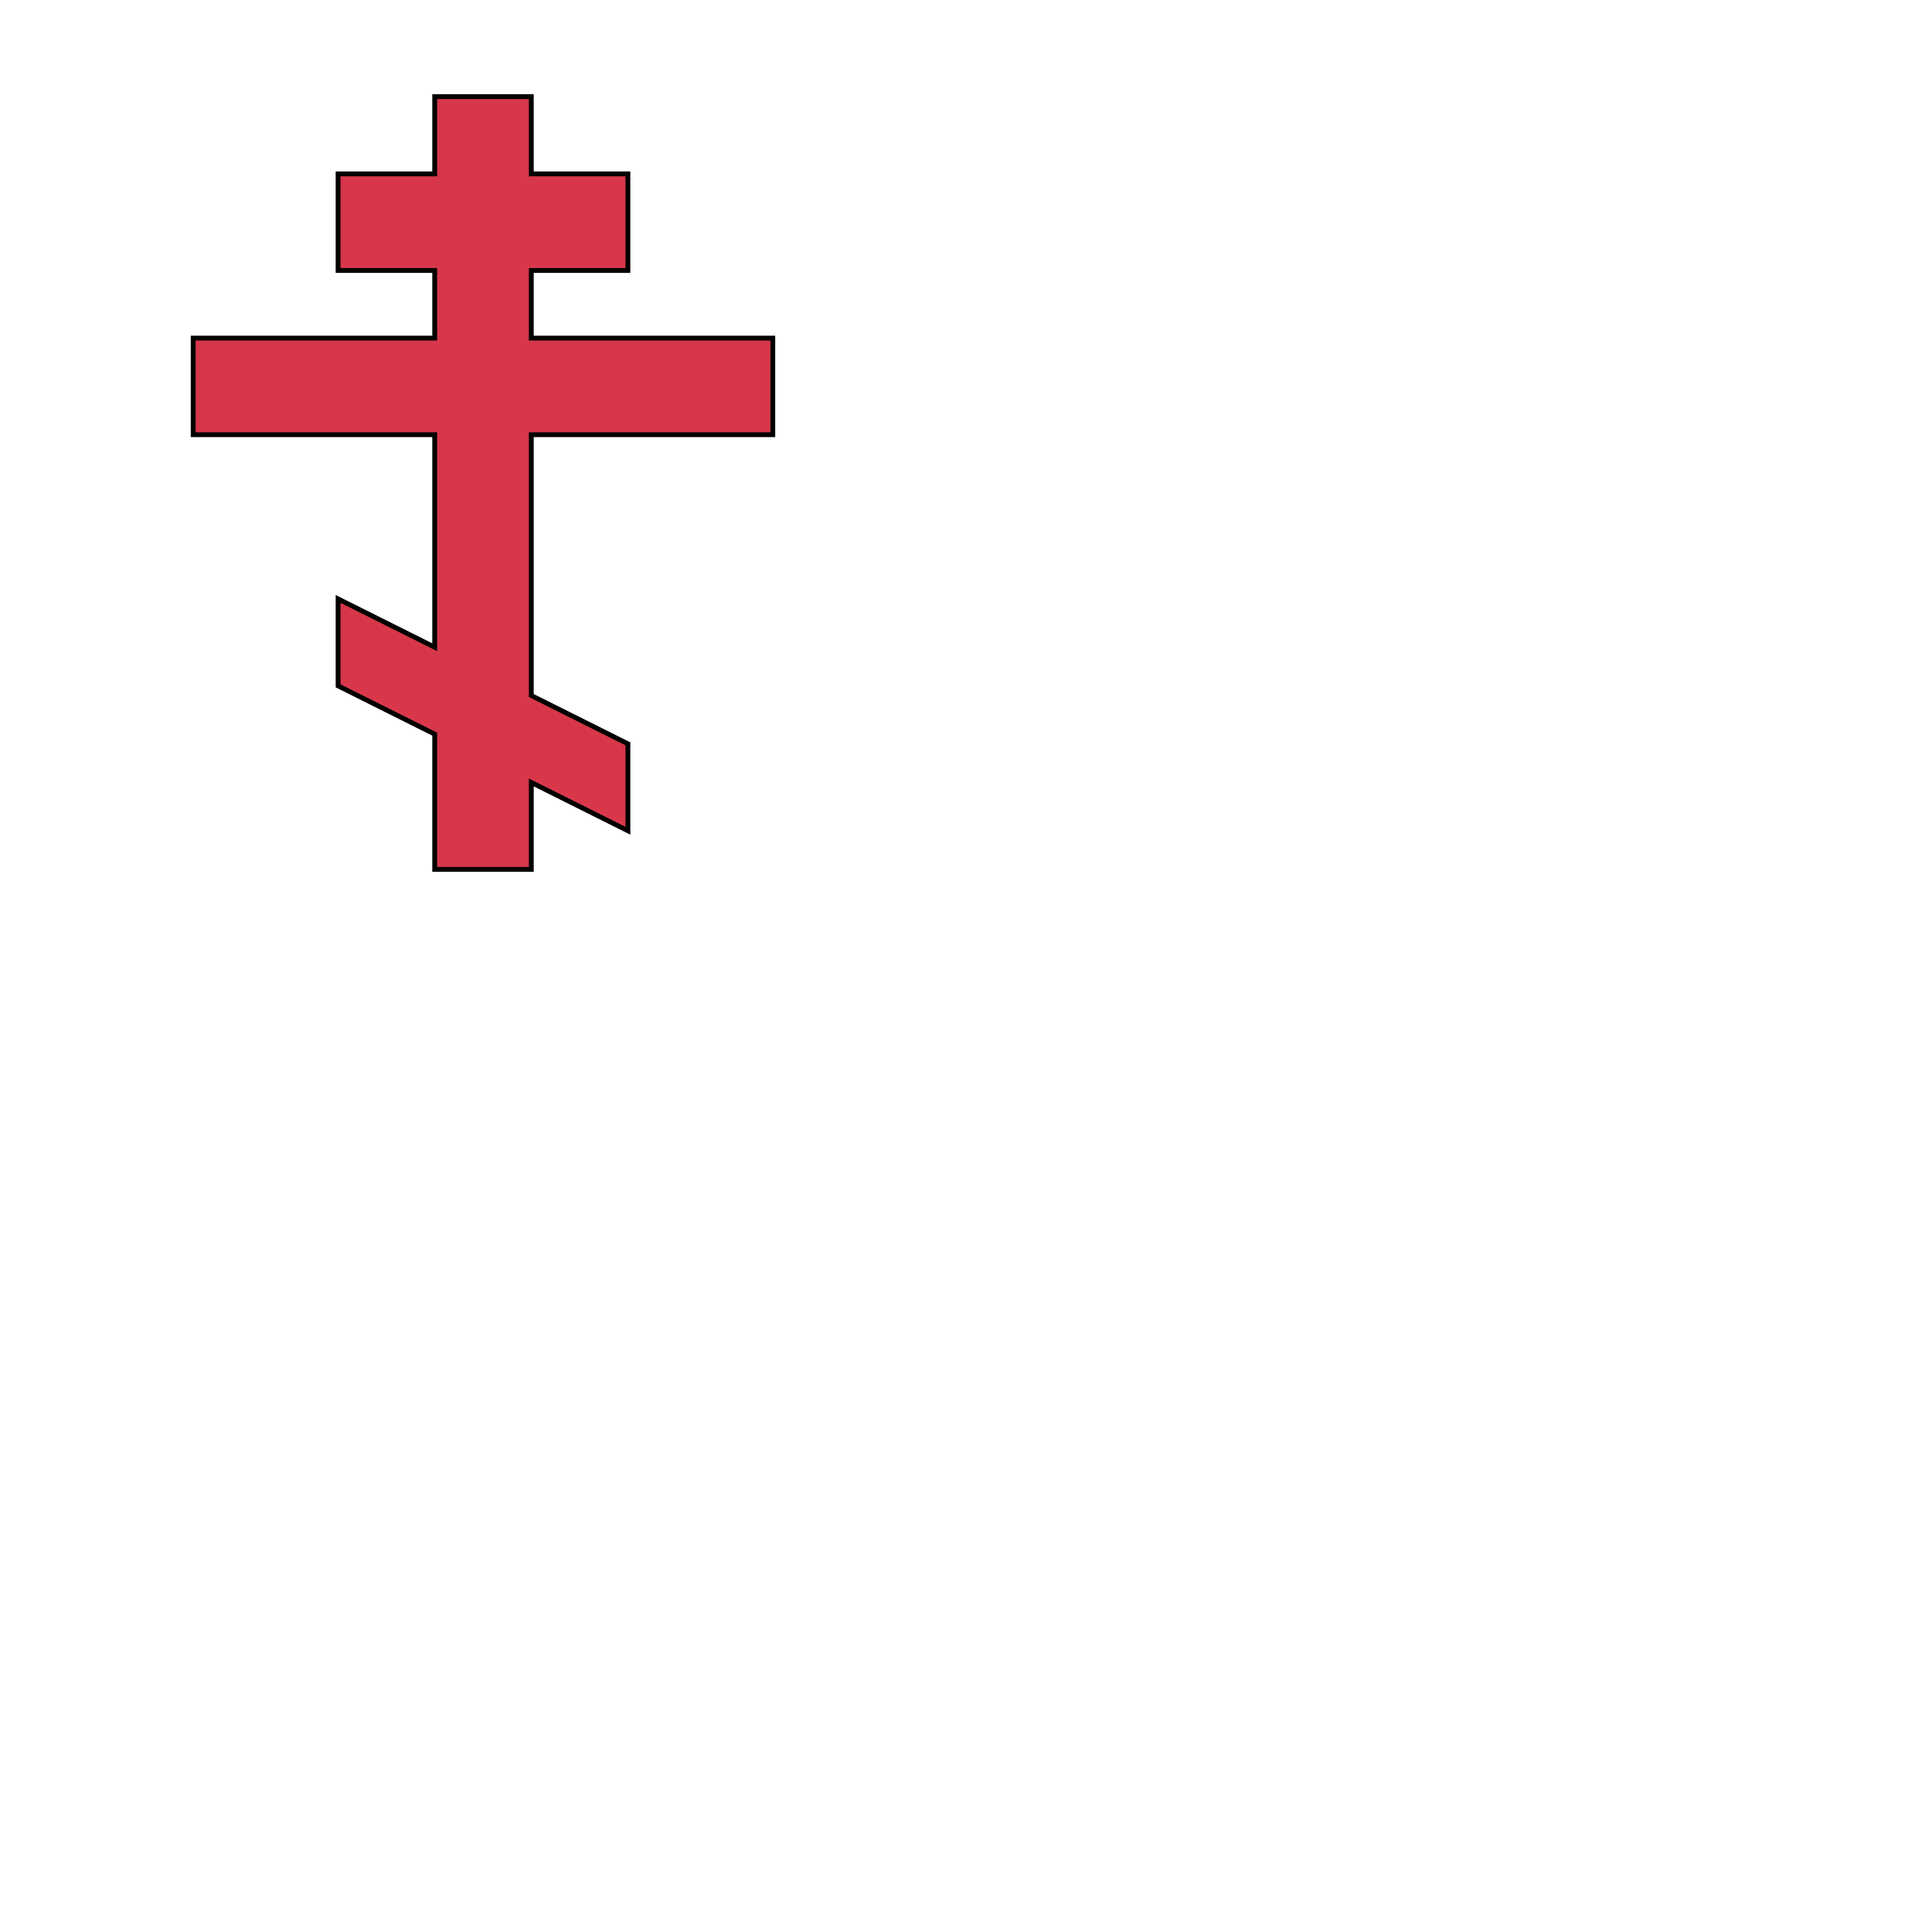 <svg xmlns="http://www.w3.org/2000/svg" fill="#d7374a" stroke="#000" viewBox="50 50 200 200"><g id="crossOrthodox" stroke-width=".5"><path d="m 95,60 h 10 v 8 h 10 v 10 h -10 v 7 h 25 v 10 h -25 v 27 l 10,5 v 9 l -10,-5 v 9 H 95 v -14 l -10,-5 v -9 l 10,5 V 95 H 70 V 85 H 95 V 78 H 85 V 68 h 10 z"/></g></svg>